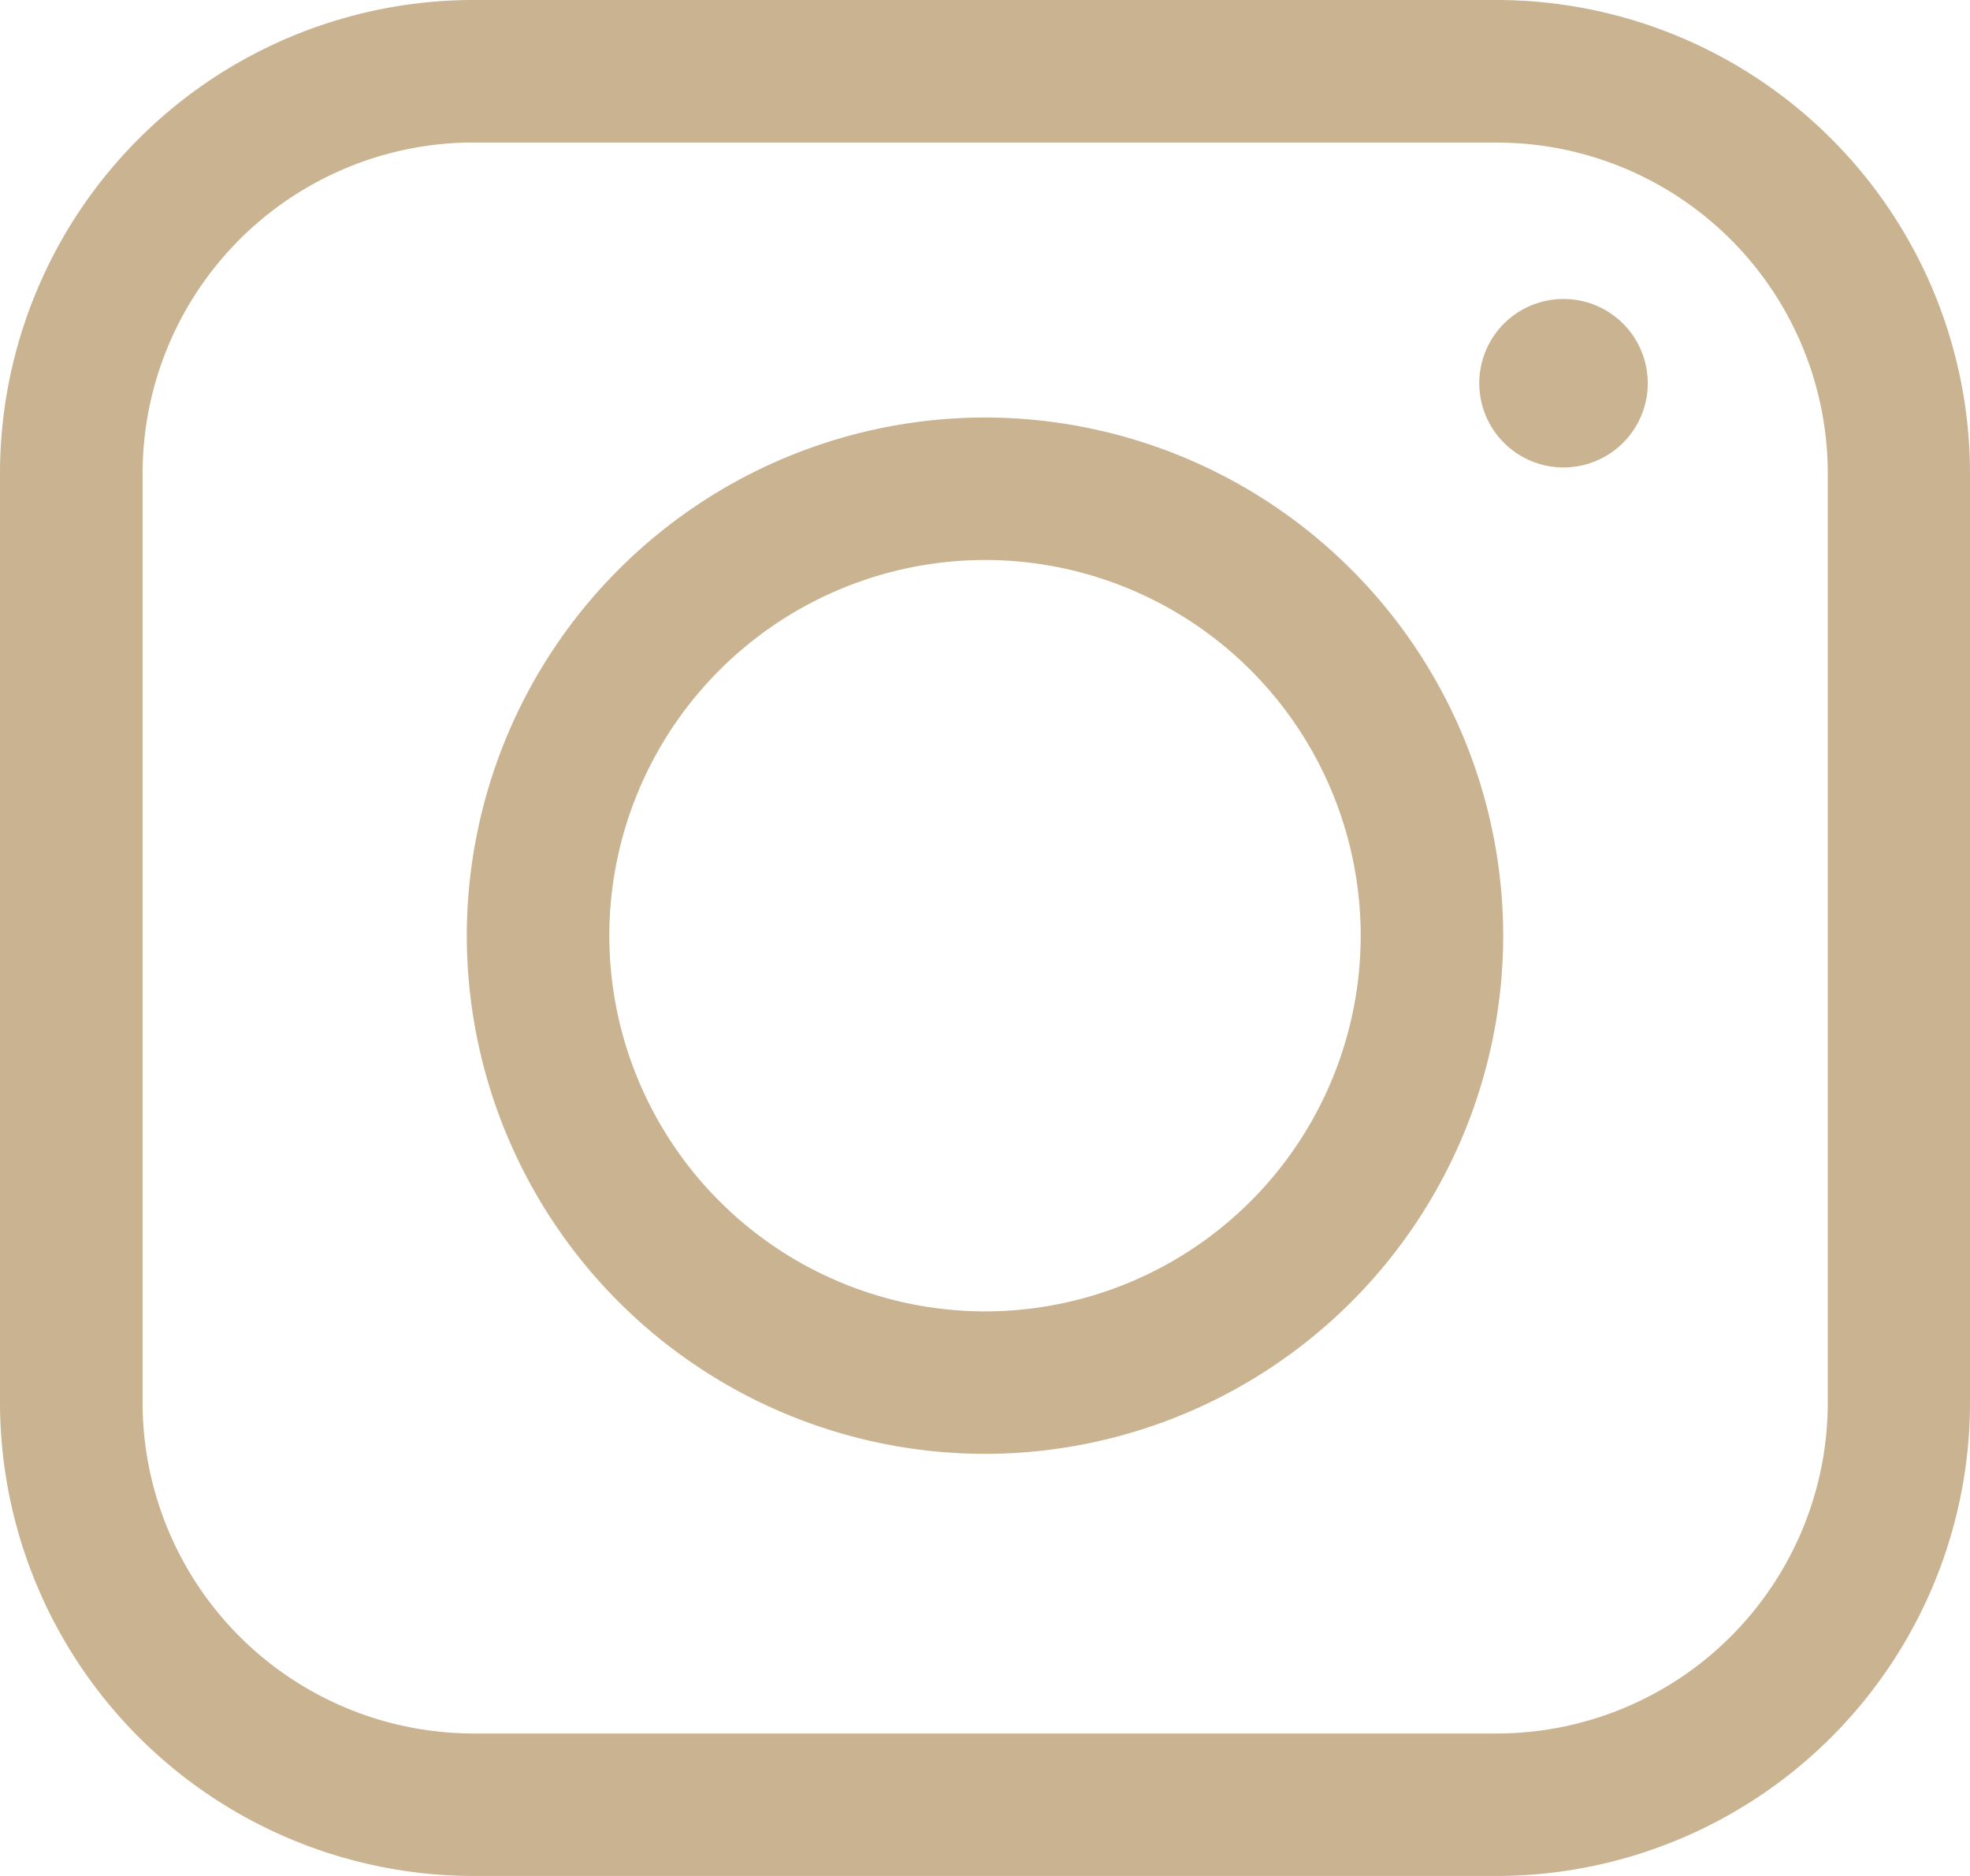 <svg width="21" height="20" viewBox="0 0 21 20" fill="none" xmlns="http://www.w3.org/2000/svg">
    <path d="M15.956 20H5.044A5.052 5.052 0 0 1 0 14.954v-9.91A5.05 5.05 0 0 1 5.044 0h10.912A5.05 5.05 0 0 1 21 5.045v9.909A5.05 5.05 0 0 1 15.956 20zM5.044 1.519A3.53 3.53 0 0 0 1.52 5.045v9.909a3.53 3.53 0 0 0 3.527 3.527h10.91a3.53 3.53 0 0 0 3.527-3.528V5.046a3.53 3.53 0 0 0-3.527-3.526H5.044z" fill="#C9B391"/>
    <path d="M10.5 15.5a5.53 5.53 0 0 1-5.524-5.525A5.53 5.53 0 0 1 10.5 4.451a5.531 5.531 0 0 1 5.524 5.524A5.53 5.53 0 0 1 10.5 15.5zm0-9.53a4.01 4.01 0 0 0-4.005 4.005 4.01 4.01 0 0 0 4.005 4.006 4.007 4.007 0 0 0 4.005-4.006A4.008 4.008 0 0 0 10.5 5.97zM16.637 4.983a.898.898 0 1 0 0-1.795.898.898 0 0 0 0 1.795z" fill="#C9B391"/>
</svg>
